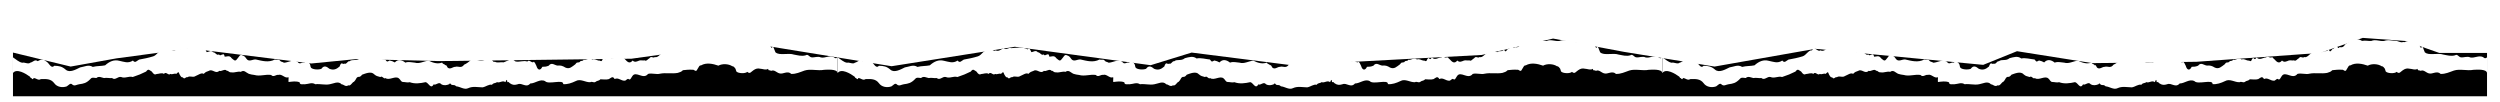 <svg width="3662" height="149" viewBox="0 0 3662 149" fill="none" xmlns="http://www.w3.org/2000/svg">
<path d="M19 77V141H3643V77.5H3573L3523 60L3461 55.5L3398.5 77.5L3217.5 90.5L3065 92.5L2954.5 75L2905 95L2659 71.5L2511.5 97.5L2379 76L2275 56.5L2170.5 80.5L1891.5 95.5L1745.5 77L1685.5 95.5L1486.5 68.5L1306 97L1093.5 62.5L925 86L643.5 89.5L522.5 86.5L456 93L278.5 71L170.5 85.5L103.5 97.5L19 77Z" fill="black"/>
<g filter="url(#filter0_d_4917_2345)">
<path d="M1227 90C1226.36 83.573 1210.81 85.17 1207.16 85.251C1197.9 87.117 1187.5 83.464 1178.52 86.344C1171.88 88.664 1166.03 91.544 1159.1 91.278C1153.31 85.837 1147.07 92.344 1141.5 90.397C1137.66 89.357 1134.01 84.717 1130.09 86.691C1128.75 86.371 1128.33 86.531 1127.15 85.864C1126.38 86.077 1126.01 86.637 1125.02 83.784C1122.43 86.237 1116.3 83.624 1113.63 83.677C1109.84 82.744 1106.88 83.544 1103.55 85.971C1100.24 87.971 1098.78 91.971 1094.62 88.264C1091.87 91.037 1081.34 90.718 1078.62 87.677C1077.1 83.517 1077.98 84.877 1077.28 83.57C1076.43 82.317 1074.59 79.837 1072.67 80.023C1067.36 76.477 1058.21 75.916 1052.27 79.17C1044.32 76.37 1034.75 74.263 1026.99 78.717C1024.32 78.583 1024.19 80.21 1021.41 84.637C1019.31 89.677 1016.77 84.29 1014.51 85.197C1010.67 84.717 1003.84 85.384 1000.42 85.811C997.038 88.957 996.851 88.104 992.744 89.784C984.05 91.331 975.223 89.277 966.956 90.931C961.516 92.478 954.902 89.651 949.275 91.278C942.181 100.265 931.754 86.371 926.367 94.318C924.42 96.878 923.326 101.225 920.553 98.665C918.953 98.051 917.353 100.398 915.726 101.171C909.592 101.865 906.152 95.998 900.311 98.771C897.511 93.518 894.658 97.438 891.884 98.851C888.151 100.025 883.11 99.198 879.537 99.118C876.763 102.078 875.19 100.478 872.07 103.092C869.617 104.612 867.163 101.785 864.683 103.412C857.642 103.918 850.335 97.705 843.188 101.812C837.348 104.612 831.081 106.799 824.974 106.238C825.827 98.451 803.239 107.492 798.465 101.865C791.131 98.025 783.984 105.305 776.784 105.278C770.623 112.399 764.703 103.678 758.383 106.425C753.849 107.785 750.862 107.732 746.809 104.905C744.515 102.692 745.768 103.172 743.182 103.358C742.462 96.291 741.101 102.505 740.275 103.385C736.354 99.998 731.821 105.145 728.007 103.278C725.207 105.492 723.02 103.892 720.647 107.199C716.327 105.972 711.9 110.079 706.833 110.959C699.659 110.799 692.538 109.012 685.764 112.186C680.111 114.959 673.87 109.785 668.377 109.465C665.363 106.585 664.67 108.212 662.136 107.305C660.723 107.759 659.603 103.278 658.003 106.345C654.189 107.945 650.296 108.612 646.455 106.425C642.775 101.865 638.855 108.479 635.201 106.585C630.988 114.506 627.521 103.812 623.414 103.332C615.893 105.012 607.759 106.212 600.186 103.412C597.119 104.345 593.412 103.065 590.452 103.092C587.251 103.012 586.878 99.838 584.424 97.945C579.358 93.331 570.397 101.385 564.69 97.411C561.81 99.358 560.21 93.384 557.063 95.865C551.702 93.998 552.209 95.091 548.209 91.918C543.782 86.797 534.901 90.851 530.368 92.424C526.794 97.278 525.114 94.691 523.487 96.158C521.807 96.798 521.674 99.705 518.527 102.745C515.887 103.305 513.727 109.492 510.153 107.972C506.1 110.852 503.46 106.479 500.419 106.532C495.566 101.038 488.205 105.678 483.058 106.399C475.991 107.919 468.924 105.438 461.857 106.399C456.843 103.145 451.829 106.185 446.842 106.399C444.042 105.998 438.895 107.839 438.975 103.625C433.855 101.385 427.908 102.585 422.681 103.145C422.281 99.971 423.134 96.904 422.494 96.078C417.587 98.478 412.947 90.824 407.853 92.718C404.28 91.944 400.68 96.798 397.106 92.798C388.946 91.517 380.758 95.198 372.598 92.798C369.371 92.291 367.291 92.131 364.517 91.144C360.304 89.411 357.664 84.797 352.73 88.237C348.223 87.144 343.769 89.784 339.396 89.011C334.089 89.064 335.849 86.77 332.115 86.611C329.448 82.984 324.035 88.451 321.154 86.717C316.194 92.024 311.154 83.517 306.193 86.691C301.927 88.344 301.633 87.997 298.406 91.198C295.153 89.011 290.539 92.771 286.619 94.291C282.325 97.251 278.885 93.278 274.591 96.131C271.711 95.224 270.591 100.131 267.764 96.318C265.738 96.638 264.938 95.144 263.204 92.264C261.311 86.344 260.644 89.437 258.217 91.251C255.39 89.891 252.537 92.718 249.71 91.251C246.51 94.344 243.309 86.957 240.136 91.251C237.069 89.011 232.242 91.491 229.469 91.411C226.828 92.798 225.122 91.944 222.322 87.837C219.015 86.05 217.548 82.85 214.001 87.811C206.987 91.278 202.72 93.064 194.4 95.811C188.773 93.998 183.146 98.345 177.519 95.811C172.638 94.451 168.878 101.278 164.184 97.358C160.264 97.811 156.317 96.451 152.397 97.331C148.663 96.665 144.876 93.998 141.143 97.305C138.636 97.225 134.582 95.651 132.449 98.745C126.475 104.852 122.635 105.492 115.888 106.425C112.528 106.799 109.114 109.785 105.834 106.772C103.167 103.812 100.474 107.972 97.753 109.545C91.246 111.812 83.433 110.452 79.539 104.958C74.579 98.265 67.832 98.611 59.804 98.878C55.991 101.492 52.924 97.251 49.27 97.331C48.39 100.158 46.923 98.745 46.15 97.491C44.683 97.251 44.95 96.958 43.83 95.304C37.883 90.877 24.202 82.666 19.002 90C19.002 89.84 19 80.5 19 80.5C19 80.5 19.002 67.693 19.002 67C23.535 69.933 28.042 74.343 32.843 74.903C35.536 73.756 41.617 77.597 44.283 74.823C48.524 73.996 51.19 69.303 55.111 72.583C59.218 70.396 63.378 68.929 67.378 72.77C71.725 74.556 74.685 84.584 79.432 79.33C86.419 79.463 90.766 80.237 96.313 85.09C102.047 90.024 110.954 84.904 117.435 81.73C123.382 80.957 129.649 77.037 135.889 81.01C142.103 79.41 148.263 79.943 153.97 78.69C160.611 72.796 167.091 70.103 174.638 72.023C181.546 73.383 187.626 76.423 194.72 71.676C198 76.103 200.48 71.89 203.76 70.29C210.961 69.009 217.521 67.676 224.402 65.543C229.895 63.862 232.962 56.075 238.189 56.795C242.083 49.435 246.51 59.995 250.483 56.715C254.59 58.822 257.71 55.889 262.004 53.382C265.631 57.355 269.578 51.862 273.258 53.542C280.379 53.008 290.912 51.355 297.206 55.355C299.206 53.328 300.406 53.622 302.727 59.355C305.553 59.329 309.207 55.782 312.141 59.542C315.821 59.542 317.288 64.956 320.781 62.662C322.461 65.409 324.008 62.902 325.688 62.876C326.435 62.982 327.928 60.529 329.128 66.049C332.062 66.236 336.142 63.356 339.289 68.263C341.929 70.183 344.303 73.836 347.049 69.729C350.303 66.449 351.183 61.916 355.103 64.129C357.53 64.769 359.024 66.103 360.757 68.769C364.624 74.743 370.304 69.356 374.918 70.156C384.145 72.236 393.426 75.01 402.653 70.156C405 71.063 406.813 69.943 409.08 70.743C412.467 74.716 412.28 72.61 416.041 74.876C422.388 74.503 429.055 69.676 435.509 73.143C439.082 78.61 442.069 73.596 445.722 74.743C447.909 72.53 450.683 72.77 452.683 75.223C455.19 77.73 454.096 79.463 455.483 82.077C457.883 84.877 466.364 85.517 470.764 83.784C474.711 78.157 478.658 80.557 482.605 83.784C488.365 86.13 492.632 84.61 497.432 80.45C500.286 71.996 501.619 78.21 504.66 76.156C507.486 77.837 509.353 71.783 511.887 72.77C516.26 69.143 521.834 72.983 527.648 68.209C533.461 66.716 539.488 64.609 544.742 68.636C551.302 67.356 557.969 69.596 564.263 70.156C567.437 74.476 567.277 73.276 570.744 71.596C574.104 72.343 575.544 72.85 578.317 74.45C582.958 69.169 588.852 70.689 593.732 74.716C598.425 72.93 603.172 74.503 607.866 74.796C614.16 76.93 621.014 72.503 627.814 71.836C634.615 75.33 641.415 77.037 647.575 74.69C649.495 77.943 650.802 75.97 652.482 78.93C652.856 76.317 655.549 81.517 655.736 82.024C659.576 85.331 663.283 80.77 666.83 80.903C671.63 79.41 675.551 83.784 679.871 77.73C683.071 76.317 686.218 74.263 690.218 70.45C694.618 69.863 698.405 70.45 702.352 72.13C706.352 72.476 708.353 72.343 711.579 69.196C713.473 65.356 713.473 63.942 716.22 67.596C719.047 65.089 721.927 76.05 724.727 73.33C728.567 75.703 733.208 73.49 737.395 74.37C743.075 72.956 748.942 66.716 754.862 72.93C760.783 74.476 766.73 71.063 772.517 73.17C774.864 68.876 779.877 77.037 781.824 73.33C783.771 75.09 783.664 75.116 785.691 79.41C787.718 86.531 791.825 86.424 794.358 80.85C797.852 80.77 800.039 80.823 803.746 79.223C808.092 73.41 812.573 78.903 816.893 79.063C821.347 78.61 824.094 79.41 828.254 81.997C834.414 84.744 837.961 80.557 842.628 77.25C845.402 73.17 845.802 75.356 849.002 73.996C851.109 70.583 852.869 73.836 855.056 70.423C858.762 71.836 863.589 66.343 867.483 70.156C871.323 68.743 873.643 71.223 877.057 71.81C879.484 70.983 880.79 75.116 882.657 69.809C885.697 64.396 885.724 73.756 889.377 67.063C893.964 72.103 898.791 67.063 903.405 67.116C905.725 64.236 908.392 68.236 910.685 67.063C914.339 66.529 912.632 68.023 915.486 69.809C918.926 73.623 922.26 77.09 926.687 71.65C929.967 74.956 933.247 72.903 936.527 71.65C939.087 70.903 941.781 71.996 944.288 71.383C946.661 73.356 948.955 69.516 951.488 68.156C953.995 64.422 956.688 68.849 959.195 66.556C963.676 68.076 967.009 61.676 971.49 59.835C975.943 52.955 980.85 59.569 985.41 59.329C989.011 56.209 991.624 60.075 995.251 55.302C997.491 62.636 999.705 53.675 1001.84 54.315C1003.22 54.662 1004.72 48.101 1006.29 51.835C1007.65 49.621 1009.28 55.995 1010.69 52.075C1015.09 52.635 1016.51 52.208 1019.84 47.408C1026.91 43.114 1035.17 37.407 1043.92 42.928C1048.45 41.914 1053.01 43.301 1057.55 42.928C1063.76 40.234 1069.95 43.834 1076.16 42.981C1082.38 40.608 1088.56 42.928 1094.78 42.954C1098.46 44.048 1100.96 45.701 1104.3 44.501C1106.83 45.701 1109.71 42.048 1112.27 44.368C1116.99 42.821 1123.55 41.541 1127.5 48.688C1129.23 51.248 1129.69 54.395 1131.21 52.262C1132.17 50.581 1133.13 52.155 1134.06 55.062C1135.66 58.875 1136.38 61.196 1136.17 59.729C1141.21 64.742 1155.18 60.129 1162.94 62.956C1168.54 63.916 1174.09 65.756 1180.14 64.022C1183.5 61.702 1185.24 66.156 1188.3 66.903C1192.68 67.809 1198.04 64.796 1202.49 67.169C1208.62 68.423 1214.68 63.836 1220.73 66.422C1222.48 67.169 1223.61 69.831 1227 67C1227 68.307 1227 88.933 1227 90Z" fill="white"/>
<path d="M2435 90C2434.36 83.573 2418.81 85.17 2415.16 85.251C2405.9 87.117 2395.5 83.464 2386.52 86.344C2379.88 88.664 2374.03 91.544 2367.1 91.278C2361.31 85.837 2355.07 92.344 2349.5 90.397C2345.66 89.357 2342.01 84.717 2338.09 86.691C2336.75 86.371 2336.33 86.531 2335.15 85.864C2334.38 86.077 2334.01 86.637 2333.02 83.784C2330.43 86.237 2324.3 83.624 2321.63 83.677C2317.84 82.744 2314.88 83.544 2311.55 85.971C2308.24 87.971 2306.78 91.971 2302.62 88.264C2299.87 91.037 2289.34 90.718 2286.62 87.677C2285.1 83.517 2285.98 84.877 2285.28 83.57C2284.43 82.317 2282.59 79.837 2280.67 80.023C2275.36 76.477 2266.21 75.916 2260.27 79.17C2252.32 76.37 2242.75 74.263 2234.99 78.717C2232.32 78.583 2232.19 80.21 2229.41 84.637C2227.31 89.677 2224.77 84.29 2222.51 85.197C2218.67 84.717 2211.84 85.384 2208.42 85.811C2205.04 88.957 2204.85 88.104 2200.74 89.784C2192.05 91.331 2183.22 89.277 2174.96 90.931C2169.52 92.478 2162.9 89.651 2157.27 91.278C2150.18 100.265 2139.75 86.371 2134.37 94.318C2132.42 96.878 2131.33 101.225 2128.55 98.665C2126.95 98.051 2125.35 100.398 2123.73 101.171C2117.59 101.865 2114.15 95.998 2108.31 98.771C2105.51 93.518 2102.66 97.438 2099.88 98.851C2096.15 100.025 2091.11 99.198 2087.54 99.118C2084.76 102.078 2083.19 100.478 2080.07 103.092C2077.62 104.612 2075.16 101.785 2072.68 103.412C2065.64 103.918 2058.34 97.705 2051.19 101.812C2045.35 104.612 2039.08 106.799 2032.97 106.238C2033.83 98.451 2011.24 107.492 2006.47 101.865C1999.13 98.025 1991.98 105.305 1984.78 105.278C1978.62 112.399 1972.7 103.678 1966.38 106.425C1961.85 107.785 1958.86 107.732 1954.81 104.905C1952.52 102.692 1953.77 103.172 1951.18 103.358C1950.46 96.291 1949.1 102.505 1948.27 103.385C1944.35 99.998 1939.82 105.145 1936.01 103.278C1933.21 105.492 1931.02 103.892 1928.65 107.199C1924.33 105.972 1919.9 110.079 1914.83 110.959C1907.66 110.799 1900.54 109.012 1893.76 112.186C1888.11 114.959 1881.87 109.785 1876.38 109.465C1873.36 106.585 1872.67 108.212 1870.14 107.305C1868.72 107.759 1867.6 103.278 1866 106.345C1862.19 107.945 1858.3 108.612 1854.46 106.425C1850.78 101.865 1846.85 108.479 1843.2 106.585C1838.99 114.506 1835.52 103.812 1831.41 103.332C1823.89 105.012 1815.76 106.212 1808.19 103.412C1805.12 104.345 1801.41 103.065 1798.45 103.092C1795.25 103.012 1794.88 99.838 1792.42 97.945C1787.36 93.331 1778.4 101.385 1772.69 97.411C1769.81 99.358 1768.21 93.384 1765.06 95.865C1759.7 93.998 1760.21 95.091 1756.21 91.918C1751.78 86.797 1742.9 90.851 1738.37 92.424C1734.79 97.278 1733.11 94.691 1731.49 96.158C1729.81 96.798 1729.67 99.705 1726.53 102.745C1723.89 103.305 1721.73 109.492 1718.15 107.972C1714.1 110.852 1711.46 106.479 1708.42 106.532C1703.57 101.038 1696.21 105.678 1691.06 106.399C1683.99 107.919 1676.92 105.438 1669.86 106.399C1664.84 103.145 1659.83 106.185 1654.84 106.399C1652.04 105.998 1646.9 107.839 1646.98 103.625C1641.86 101.385 1635.91 102.585 1630.68 103.145C1630.28 99.971 1631.13 96.904 1630.49 96.078C1625.59 98.478 1620.95 90.824 1615.85 92.718C1612.28 91.944 1608.68 96.798 1605.11 92.798C1596.95 91.517 1588.76 95.198 1580.6 92.798C1577.37 92.291 1575.29 92.131 1572.52 91.144C1568.3 89.411 1565.66 84.797 1560.73 88.237C1556.22 87.144 1551.77 89.784 1547.4 89.011C1542.09 89.064 1543.85 86.77 1540.12 86.611C1537.45 82.984 1532.03 88.451 1529.15 86.717C1524.19 92.024 1519.15 83.517 1514.19 86.691C1509.93 88.344 1509.63 87.997 1506.41 91.198C1503.15 89.011 1498.54 92.771 1494.62 94.291C1490.33 97.251 1486.89 93.278 1482.59 96.131C1479.71 95.224 1478.59 100.131 1475.76 96.318C1473.74 96.638 1472.94 95.144 1471.2 92.264C1469.31 86.344 1468.64 89.437 1466.22 91.251C1463.39 89.891 1460.54 92.718 1457.71 91.251C1454.51 94.344 1451.31 86.957 1448.14 91.251C1445.07 89.011 1440.24 91.491 1437.47 91.411C1434.83 92.798 1433.12 91.944 1430.32 87.837C1427.01 86.05 1425.55 82.85 1422 87.811C1414.99 91.278 1410.72 93.064 1402.4 95.811C1396.77 93.998 1391.15 98.345 1385.52 95.811C1380.64 94.451 1376.88 101.278 1372.18 97.358C1368.26 97.811 1364.32 96.451 1360.4 97.331C1356.66 96.665 1352.88 93.998 1349.14 97.305C1346.64 97.225 1342.58 95.651 1340.45 98.745C1334.48 104.852 1330.64 105.492 1323.89 106.425C1320.53 106.799 1317.11 109.785 1313.83 106.772C1311.17 103.812 1308.47 107.972 1305.75 109.545C1299.25 111.812 1291.43 110.452 1287.54 104.958C1282.58 98.265 1275.83 98.611 1267.8 98.878C1263.99 101.492 1260.92 97.251 1257.27 97.331C1256.39 100.158 1254.92 98.745 1254.15 97.491C1252.68 97.251 1252.95 96.958 1251.83 95.304C1245.88 90.877 1232.2 82.666 1227 90C1227 89.84 1227 80.5 1227 80.5C1227 80.5 1227 67.693 1227 67C1231.54 69.933 1236.04 74.343 1240.84 74.903C1243.54 73.756 1249.62 77.597 1252.28 74.823C1256.52 73.996 1259.19 69.303 1263.11 72.583C1267.22 70.396 1271.38 68.929 1275.38 72.77C1279.73 74.556 1282.69 84.584 1287.43 79.33C1294.42 79.463 1298.77 80.237 1304.31 85.09C1310.05 90.024 1318.95 84.904 1325.43 81.73C1331.38 80.957 1337.65 77.037 1343.89 81.01C1350.1 79.41 1356.26 79.943 1361.97 78.69C1368.61 72.796 1375.09 70.103 1382.64 72.023C1389.55 73.383 1395.63 76.423 1402.72 71.676C1406 76.103 1408.48 71.89 1411.76 70.29C1418.96 69.009 1425.52 67.676 1432.4 65.543C1437.9 63.862 1440.96 56.075 1446.19 56.795C1450.08 49.435 1454.51 59.995 1458.48 56.715C1462.59 58.822 1465.71 55.889 1470 53.382C1473.63 57.355 1477.58 51.862 1481.26 53.542C1488.38 53.008 1498.91 51.355 1505.21 55.355C1507.21 53.328 1508.41 53.622 1510.73 59.355C1513.55 59.329 1517.21 55.782 1520.14 59.542C1523.82 59.542 1525.29 64.956 1528.78 62.662C1530.46 65.409 1532.01 62.902 1533.69 62.876C1534.43 62.982 1535.93 60.529 1537.13 66.049C1540.06 66.236 1544.14 63.356 1547.29 68.263C1549.93 70.183 1552.3 73.836 1555.05 69.729C1558.3 66.449 1559.18 61.916 1563.1 64.129C1565.53 64.769 1567.02 66.103 1568.76 68.769C1572.62 74.743 1578.3 69.356 1582.92 70.156C1592.15 72.236 1601.43 75.01 1610.65 70.156C1613 71.063 1614.81 69.943 1617.08 70.743C1620.47 74.716 1620.28 72.61 1624.04 74.876C1630.39 74.503 1637.05 69.676 1643.51 73.143C1647.08 78.61 1650.07 73.596 1653.72 74.743C1655.91 72.53 1658.68 72.77 1660.68 75.223C1663.19 77.73 1662.1 79.463 1663.48 82.077C1665.88 84.877 1674.36 85.517 1678.76 83.784C1682.71 78.157 1686.66 80.557 1690.6 83.784C1696.37 86.13 1700.63 84.61 1705.43 80.45C1708.29 71.996 1709.62 78.21 1712.66 76.156C1715.49 77.837 1717.35 71.783 1719.89 72.77C1724.26 69.143 1729.83 72.983 1735.65 68.209C1741.46 66.716 1747.49 64.609 1752.74 68.636C1759.3 67.356 1765.97 69.596 1772.26 70.156C1775.44 74.476 1775.28 73.276 1778.74 71.596C1782.1 72.343 1783.54 72.85 1786.32 74.45C1790.96 69.169 1796.85 70.689 1801.73 74.716C1806.43 72.93 1811.17 74.503 1815.87 74.796C1822.16 76.93 1829.01 72.503 1835.81 71.836C1842.61 75.33 1849.41 77.037 1855.58 74.69C1857.5 77.943 1858.8 75.97 1860.48 78.93C1860.86 76.317 1863.55 81.517 1863.74 82.024C1867.58 85.331 1871.28 80.77 1874.83 80.903C1879.63 79.41 1883.55 83.784 1887.87 77.73C1891.07 76.317 1894.22 74.263 1898.22 70.45C1902.62 69.863 1906.41 70.45 1910.35 72.13C1914.35 72.476 1916.35 72.343 1919.58 69.196C1921.47 65.356 1921.47 63.942 1924.22 67.596C1927.05 65.089 1929.93 76.05 1932.73 73.33C1936.57 75.703 1941.21 73.49 1945.39 74.37C1951.07 72.956 1956.94 66.716 1962.86 72.93C1968.78 74.476 1974.73 71.063 1980.52 73.17C1982.86 68.876 1987.88 77.037 1989.82 73.33C1991.77 75.09 1991.66 75.116 1993.69 79.41C1995.72 86.531 1999.82 86.424 2002.36 80.85C2005.85 80.77 2008.04 80.823 2011.75 79.223C2016.09 73.41 2020.57 78.903 2024.89 79.063C2029.35 78.61 2032.09 79.41 2036.25 81.997C2042.41 84.744 2045.96 80.557 2050.63 77.25C2053.4 73.17 2053.8 75.356 2057 73.996C2059.11 70.583 2060.87 73.836 2063.06 70.423C2066.76 71.836 2071.59 66.343 2075.48 70.156C2079.32 68.743 2081.64 71.223 2085.06 71.81C2087.48 70.983 2088.79 75.116 2090.66 69.809C2093.7 64.396 2093.72 73.756 2097.38 67.063C2101.96 72.103 2106.79 67.063 2111.41 67.116C2113.73 64.236 2116.39 68.236 2118.69 67.063C2122.34 66.529 2120.63 68.023 2123.49 69.809C2126.93 73.623 2130.26 77.09 2134.69 71.65C2137.97 74.956 2141.25 72.903 2144.53 71.65C2147.09 70.903 2149.78 71.996 2152.29 71.383C2154.66 73.356 2156.95 69.516 2159.49 68.156C2161.99 64.422 2164.69 68.849 2167.2 66.556C2171.68 68.076 2175.01 61.676 2179.49 59.835C2183.94 52.955 2188.85 59.569 2193.41 59.329C2197.01 56.209 2199.62 60.075 2203.25 55.302C2205.49 62.636 2207.7 53.675 2209.84 54.315C2211.22 54.662 2212.72 48.101 2214.29 51.835C2215.65 49.621 2217.28 55.995 2218.69 52.075C2223.09 52.635 2224.51 52.208 2227.84 47.408C2234.91 43.114 2243.17 37.407 2251.92 42.928C2256.45 41.914 2261.01 43.301 2265.55 42.928C2271.76 40.234 2277.95 43.834 2284.16 42.981C2290.38 40.608 2296.56 42.928 2302.78 42.954C2306.46 44.048 2308.96 45.701 2312.3 44.501C2314.83 45.701 2317.71 42.048 2320.27 44.368C2324.99 42.821 2331.55 41.541 2335.5 48.688C2337.23 51.248 2337.69 54.395 2339.21 52.262C2340.17 50.581 2341.13 52.155 2342.06 55.062C2343.66 58.875 2344.38 61.196 2344.17 59.729C2349.21 64.742 2363.18 60.129 2370.94 62.956C2376.54 63.916 2382.09 65.756 2388.14 64.022C2391.5 61.702 2393.24 66.156 2396.3 66.903C2400.68 67.809 2406.04 64.796 2410.49 67.169C2416.62 68.423 2422.68 63.836 2428.73 66.422C2430.48 67.169 2431.61 69.831 2435 67C2435 68.307 2435 88.933 2435 90Z" fill="white"/>
<path d="M3643 90C3642.36 83.573 3626.81 85.17 3623.16 85.251C3613.9 87.117 3603.5 83.464 3594.52 86.344C3587.88 88.664 3582.03 91.544 3575.1 91.278C3569.31 85.837 3563.07 92.344 3557.5 90.397C3553.66 89.357 3550.01 84.717 3546.09 86.691C3544.75 86.371 3544.33 86.531 3543.15 85.864C3542.38 86.077 3542.01 86.637 3541.02 83.784C3538.43 86.237 3532.3 83.624 3529.63 83.677C3525.84 82.744 3522.88 83.544 3519.55 85.971C3516.24 87.971 3514.78 91.971 3510.62 88.264C3507.87 91.037 3497.34 90.718 3494.62 87.677C3493.1 83.517 3493.98 84.877 3493.28 83.57C3492.43 82.317 3490.59 79.837 3488.67 80.023C3483.36 76.477 3474.21 75.916 3468.27 79.17C3460.32 76.37 3450.75 74.263 3442.99 78.717C3440.32 78.583 3440.19 80.21 3437.41 84.637C3435.31 89.677 3432.77 84.29 3430.51 85.197C3426.67 84.717 3419.84 85.384 3416.42 85.811C3413.04 88.957 3412.85 88.104 3408.74 89.784C3400.05 91.331 3391.22 89.277 3382.96 90.931C3377.52 92.478 3370.9 89.651 3365.27 91.278C3358.18 100.265 3347.75 86.371 3342.37 94.318C3340.42 96.878 3339.33 101.225 3336.55 98.665C3334.95 98.051 3333.35 100.398 3331.73 101.171C3325.59 101.865 3322.15 95.998 3316.31 98.771C3313.51 93.518 3310.66 97.438 3307.88 98.851C3304.15 100.025 3299.11 99.198 3295.54 99.118C3292.76 102.078 3291.19 100.478 3288.07 103.092C3285.62 104.612 3283.16 101.785 3280.68 103.412C3273.64 103.918 3266.34 97.705 3259.19 101.812C3253.35 104.612 3247.08 106.799 3240.97 106.238C3241.83 98.451 3219.24 107.492 3214.47 101.865C3207.13 98.025 3199.98 105.305 3192.78 105.278C3186.62 112.399 3180.7 103.678 3174.38 106.425C3169.85 107.785 3166.86 107.732 3162.81 104.905C3160.52 102.692 3161.77 103.172 3159.18 103.358C3158.46 96.291 3157.1 102.505 3156.27 103.385C3152.35 99.998 3147.82 105.145 3144.01 103.278C3141.21 105.492 3139.02 103.892 3136.65 107.199C3132.33 105.972 3127.9 110.079 3122.83 110.959C3115.66 110.799 3108.54 109.012 3101.76 112.186C3096.11 114.959 3089.87 109.785 3084.38 109.465C3081.36 106.585 3080.67 108.212 3078.14 107.305C3076.72 107.759 3075.6 103.278 3074 106.345C3070.19 107.945 3066.3 108.612 3062.46 106.425C3058.78 101.865 3054.85 108.479 3051.2 106.585C3046.99 114.506 3043.52 103.812 3039.41 103.332C3031.89 105.012 3023.76 106.212 3016.19 103.412C3013.12 104.345 3009.41 103.065 3006.45 103.092C3003.25 103.012 3002.88 99.838 3000.42 97.945C2995.36 93.331 2986.4 101.385 2980.69 97.411C2977.81 99.358 2976.21 93.384 2973.06 95.865C2967.7 93.998 2968.21 95.091 2964.21 91.918C2959.78 86.797 2950.9 90.851 2946.37 92.424C2942.79 97.278 2941.11 94.691 2939.49 96.158C2937.81 96.798 2937.67 99.705 2934.53 102.745C2931.89 103.305 2929.73 109.492 2926.15 107.972C2922.1 110.852 2919.46 106.479 2916.42 106.532C2911.57 101.038 2904.21 105.678 2899.06 106.399C2891.99 107.919 2884.92 105.438 2877.86 106.399C2872.84 103.145 2867.83 106.185 2862.84 106.399C2860.04 105.998 2854.9 107.839 2854.98 103.625C2849.86 101.385 2843.91 102.585 2838.68 103.145C2838.28 99.971 2839.13 96.904 2838.49 96.078C2833.59 98.478 2828.95 90.824 2823.85 92.718C2820.28 91.944 2816.68 96.798 2813.11 92.798C2804.95 91.517 2796.76 95.198 2788.6 92.798C2785.37 92.291 2783.29 92.131 2780.52 91.144C2776.3 89.411 2773.66 84.797 2768.73 88.237C2764.22 87.144 2759.77 89.784 2755.4 89.011C2750.09 89.064 2751.85 86.77 2748.12 86.611C2745.45 82.984 2740.03 88.451 2737.15 86.717C2732.19 92.024 2727.15 83.517 2722.19 86.691C2717.93 88.344 2717.63 87.997 2714.41 91.198C2711.15 89.011 2706.54 92.771 2702.62 94.291C2698.33 97.251 2694.89 93.278 2690.59 96.131C2687.71 95.224 2686.59 100.131 2683.76 96.318C2681.74 96.638 2680.94 95.144 2679.2 92.264C2677.31 86.344 2676.64 89.437 2674.22 91.251C2671.39 89.891 2668.54 92.718 2665.71 91.251C2662.51 94.344 2659.31 86.957 2656.14 91.251C2653.07 89.011 2648.24 91.491 2645.47 91.411C2642.83 92.798 2641.12 91.944 2638.32 87.837C2635.01 86.05 2633.55 82.85 2630 87.811C2622.99 91.278 2618.72 93.064 2610.4 95.811C2604.77 93.998 2599.15 98.345 2593.52 95.811C2588.64 94.451 2584.88 101.278 2580.18 97.358C2576.26 97.811 2572.32 96.451 2568.4 97.331C2564.66 96.665 2560.88 93.998 2557.14 97.305C2554.64 97.225 2550.58 95.651 2548.45 98.745C2542.48 104.852 2538.64 105.492 2531.89 106.425C2528.53 106.799 2525.11 109.785 2521.83 106.772C2519.17 103.812 2516.47 107.972 2513.75 109.545C2507.25 111.812 2499.43 110.452 2495.54 104.958C2490.58 98.265 2483.83 98.611 2475.8 98.878C2471.99 101.492 2468.92 97.251 2465.27 97.331C2464.39 100.158 2462.92 98.745 2462.15 97.491C2460.68 97.251 2460.95 96.958 2459.83 95.304C2453.88 90.877 2440.2 82.666 2435 90C2435 89.84 2435 80.5 2435 80.5C2435 80.5 2435 67.693 2435 67C2439.54 69.933 2444.04 74.343 2448.84 74.903C2451.54 73.756 2457.62 77.597 2460.28 74.823C2464.52 73.996 2467.19 69.303 2471.11 72.583C2475.22 70.396 2479.38 68.929 2483.38 72.77C2487.73 74.556 2490.69 84.584 2495.43 79.33C2502.42 79.463 2506.77 80.237 2512.31 85.09C2518.05 90.024 2526.95 84.904 2533.43 81.73C2539.38 80.957 2545.65 77.037 2551.89 81.01C2558.1 79.41 2564.26 79.943 2569.97 78.69C2576.61 72.796 2583.09 70.103 2590.64 72.023C2597.55 73.383 2603.63 76.423 2610.72 71.676C2614 76.103 2616.48 71.89 2619.76 70.29C2626.96 69.009 2633.52 67.676 2640.4 65.543C2645.9 63.862 2648.96 56.075 2654.19 56.795C2658.08 49.435 2662.51 59.995 2666.48 56.715C2670.59 58.822 2673.71 55.889 2678 53.382C2681.63 57.355 2685.58 51.862 2689.26 53.542C2696.38 53.008 2706.91 51.355 2713.21 55.355C2715.21 53.328 2716.41 53.622 2718.73 59.355C2721.55 59.329 2725.21 55.782 2728.14 59.542C2731.82 59.542 2733.29 64.956 2736.78 62.662C2738.46 65.409 2740.01 62.902 2741.69 62.876C2742.43 62.982 2743.93 60.529 2745.13 66.049C2748.06 66.236 2752.14 63.356 2755.29 68.263C2757.93 70.183 2760.3 73.836 2763.05 69.729C2766.3 66.449 2767.18 61.916 2771.1 64.129C2773.53 64.769 2775.02 66.103 2776.76 68.769C2780.62 74.743 2786.3 69.356 2790.92 70.156C2800.15 72.236 2809.43 75.01 2818.65 70.156C2821 71.063 2822.81 69.943 2825.08 70.743C2828.47 74.716 2828.28 72.61 2832.04 74.876C2838.39 74.503 2845.05 69.676 2851.51 73.143C2855.08 78.61 2858.07 73.596 2861.72 74.743C2863.91 72.53 2866.68 72.77 2868.68 75.223C2871.19 77.73 2870.1 79.463 2871.48 82.077C2873.88 84.877 2882.36 85.517 2886.76 83.784C2890.71 78.157 2894.66 80.557 2898.6 83.784C2904.37 86.13 2908.63 84.61 2913.43 80.45C2916.29 71.996 2917.62 78.21 2920.66 76.156C2923.49 77.837 2925.35 71.783 2927.89 72.77C2932.26 69.143 2937.83 72.983 2943.65 68.209C2949.46 66.716 2955.49 64.609 2960.74 68.636C2967.3 67.356 2973.97 69.596 2980.26 70.156C2983.44 74.476 2983.28 73.276 2986.74 71.596C2990.1 72.343 2991.54 72.85 2994.32 74.45C2998.96 69.169 3004.85 70.689 3009.73 74.716C3014.43 72.93 3019.17 74.503 3023.87 74.796C3030.16 76.93 3037.01 72.503 3043.81 71.836C3050.61 75.33 3057.41 77.037 3063.58 74.69C3065.5 77.943 3066.8 75.97 3068.48 78.93C3068.86 76.317 3071.55 81.517 3071.74 82.024C3075.58 85.331 3079.28 80.77 3082.83 80.903C3087.63 79.41 3091.55 83.784 3095.87 77.73C3099.07 76.317 3102.22 74.263 3106.22 70.45C3110.62 69.863 3114.41 70.45 3118.35 72.13C3122.35 72.476 3124.35 72.343 3127.58 69.196C3129.47 65.356 3129.47 63.942 3132.22 67.596C3135.05 65.089 3137.93 76.05 3140.73 73.33C3144.57 75.703 3149.21 73.49 3153.39 74.37C3159.07 72.956 3164.94 66.716 3170.86 72.93C3176.78 74.476 3182.73 71.063 3188.52 73.17C3190.86 68.876 3195.88 77.037 3197.82 73.33C3199.77 75.09 3199.66 75.116 3201.69 79.41C3203.72 86.531 3207.82 86.424 3210.36 80.85C3213.85 80.77 3216.04 80.823 3219.75 79.223C3224.09 73.41 3228.57 78.903 3232.89 79.063C3237.35 78.61 3240.09 79.41 3244.25 81.997C3250.41 84.744 3253.96 80.557 3258.63 77.25C3261.4 73.17 3261.8 75.356 3265 73.996C3267.11 70.583 3268.87 73.836 3271.06 70.423C3274.76 71.836 3279.59 66.343 3283.48 70.156C3287.32 68.743 3289.64 71.223 3293.06 71.81C3295.48 70.983 3296.79 75.116 3298.66 69.809C3301.7 64.396 3301.72 73.756 3305.38 67.063C3309.96 72.103 3314.79 67.063 3319.41 67.116C3321.73 64.236 3324.39 68.236 3326.69 67.063C3330.34 66.529 3328.63 68.023 3331.49 69.809C3334.93 73.623 3338.26 77.09 3342.69 71.65C3345.97 74.956 3349.25 72.903 3352.53 71.65C3355.09 70.903 3357.78 71.996 3360.29 71.383C3362.66 73.356 3364.95 69.516 3367.49 68.156C3369.99 64.422 3372.69 68.849 3375.2 66.556C3379.68 68.076 3383.01 61.676 3387.49 59.835C3391.94 52.955 3396.85 59.569 3401.41 59.329C3405.01 56.209 3407.62 60.075 3411.25 55.302C3413.49 62.636 3415.7 53.675 3417.84 54.315C3419.22 54.662 3420.72 48.101 3422.29 51.835C3423.65 49.621 3425.28 55.995 3426.69 52.075C3431.09 52.635 3432.51 52.208 3435.84 47.408C3442.91 43.114 3451.17 37.407 3459.92 42.928C3464.45 41.914 3469.01 43.301 3473.55 42.928C3479.76 40.234 3485.95 43.834 3492.16 42.981C3498.38 40.608 3504.56 42.928 3510.78 42.954C3514.46 44.048 3516.96 45.701 3520.3 44.501C3522.83 45.701 3525.71 42.048 3528.27 44.368C3532.99 42.821 3539.55 41.541 3543.5 48.688C3545.23 51.248 3545.69 54.395 3547.21 52.262C3548.17 50.581 3549.13 52.155 3550.06 55.062C3551.66 58.875 3552.38 61.196 3552.17 59.729C3557.21 64.742 3571.18 60.129 3578.94 62.956C3584.54 63.916 3590.09 65.756 3596.14 64.022C3599.5 61.702 3601.24 66.156 3604.3 66.903C3608.68 67.809 3614.04 64.796 3618.49 67.169C3624.62 68.423 3630.68 63.836 3636.73 66.422C3638.48 67.169 3639.61 69.831 3643 67C3643 68.307 3643 88.933 3643 90Z" fill="white"/>
</g>
<defs>
<filter id="filter0_d_4917_2345" x="0.4" y="39.048" width="3661.2" height="109.552" filterUnits="userSpaceOnUse" color-interpolation-filters="sRGB">
<feFlood flood-opacity="0" result="BackgroundImageFix"/>
<feColorMatrix in="SourceAlpha" type="matrix" values="0 0 0 0 0 0 0 0 0 0 0 0 0 0 0 0 0 0 127 0" result="hardAlpha"/>
<feOffset dy="17"/>
<feGaussianBlur stdDeviation="9.3"/>
<feComposite in2="hardAlpha" operator="out"/>
<feColorMatrix type="matrix" values="0 0 0 0 0 0 0 0 0 0 0 0 0 0 0 0 0 0 0.2 0"/>
<feBlend mode="normal" in2="BackgroundImageFix" result="effect1_dropShadow_4917_2345"/>
<feBlend mode="normal" in="SourceGraphic" in2="effect1_dropShadow_4917_2345" result="shape"/>
</filter>
</defs>
</svg>

